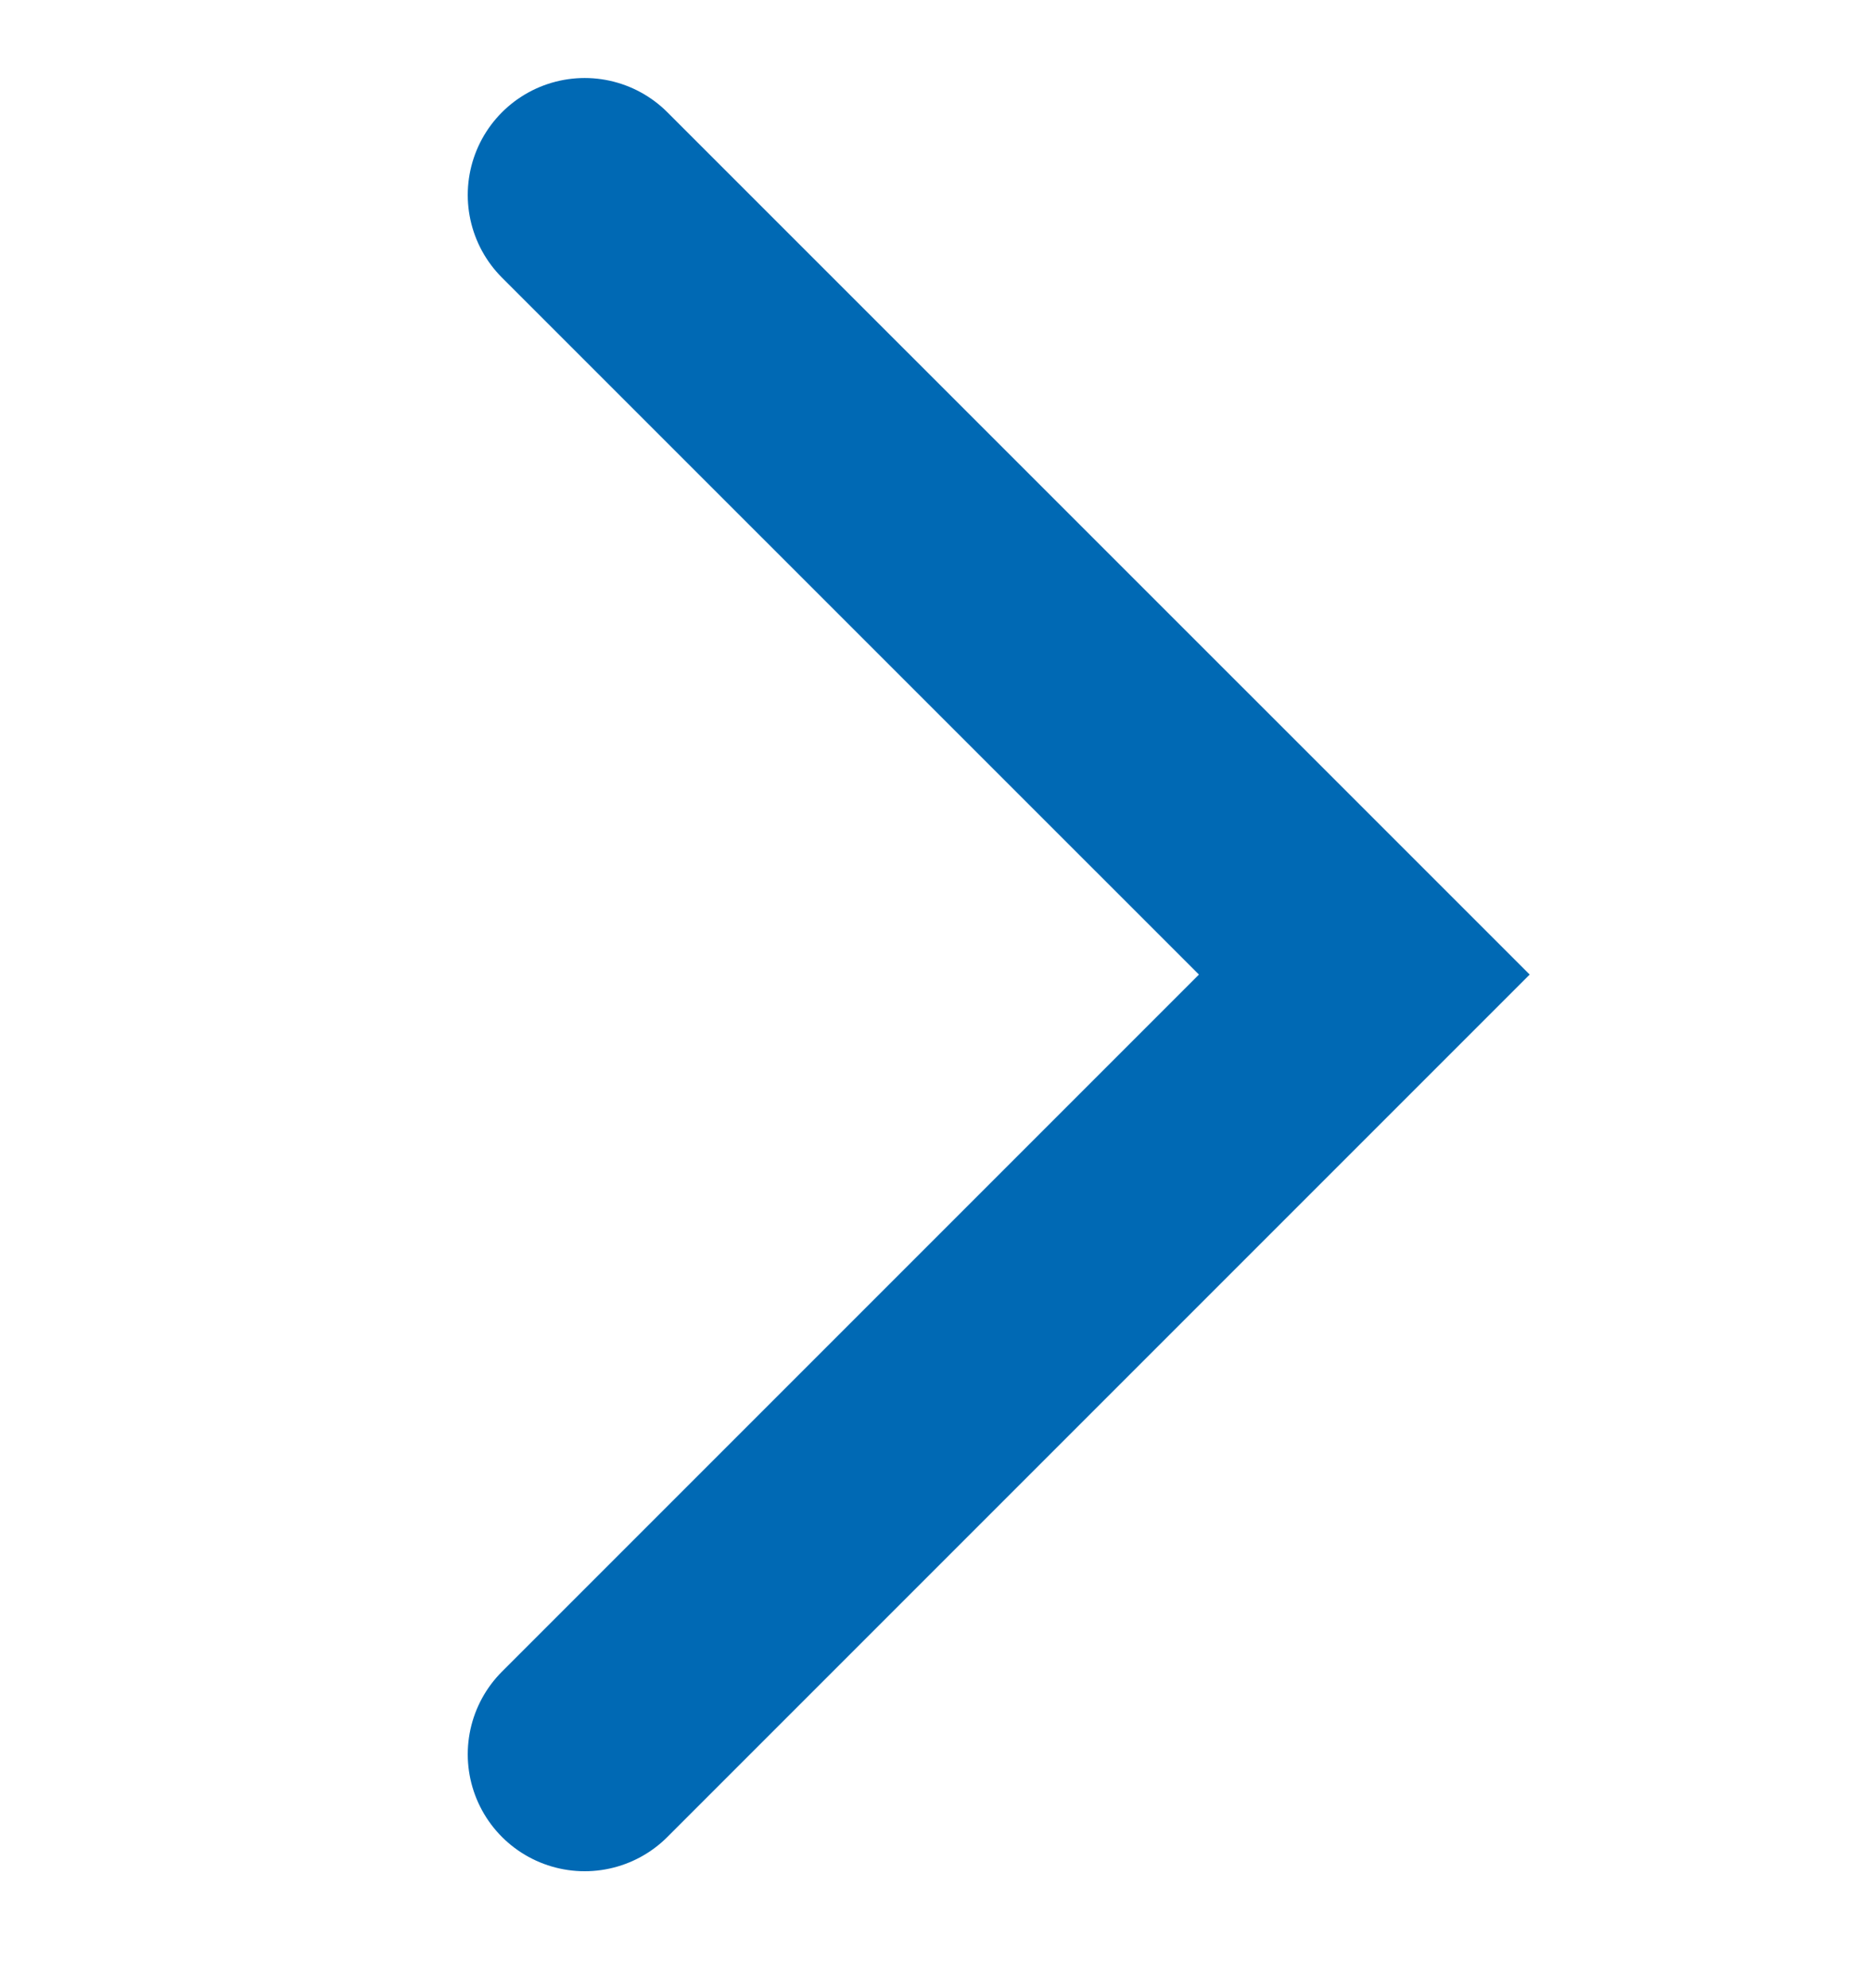 <svg width="16" height="17" viewBox="0 0 16 17" fill="none" xmlns="http://www.w3.org/2000/svg">
<g clip-path="url(#clip0_2_4823)">
<path d="M5 15L11.667 8.333L5 1.667" stroke="#0069B4" stroke-width="2" stroke-linecap="round" stroke-line="round"/>
</g>
<defs>
<clipPath id="clip0_2_4823">
<rect width="16" height="16" fill="white" transform="translate(0 16.5) rotate(-90)"/>
</clipPath>
</defs>
</svg>

